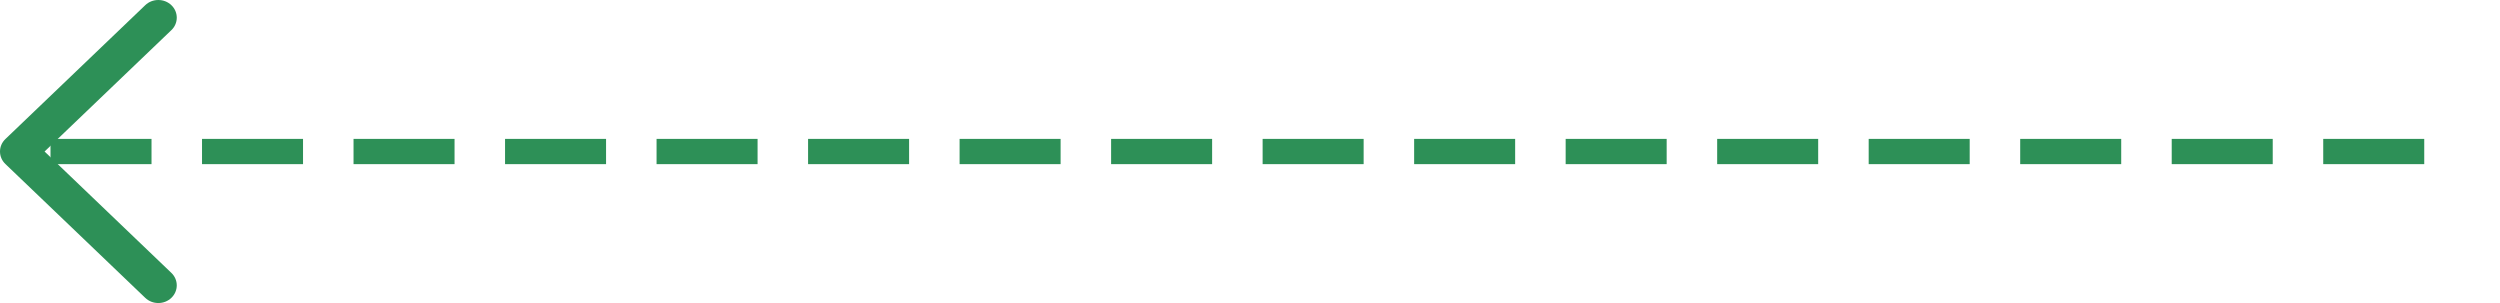 <svg width="99" height="12" viewBox="0 0 99 12" fill="none" xmlns="http://www.w3.org/2000/svg">
<defs>
    <style>
      .cls-1 {
        fill: none;
        stroke: #2D9057;
        stroke-width: 1px;
        stroke-dasharray: 4 2;
        fill-rule: evenodd;
        stroke-dashoffset: 1000;
                animation: dash 50s infinite linear;
      }
      @keyframes dash {
                to {
                    stroke-dashoffset: 0;
                }
            }
    </style>
  </defs>
<path d="M6.786 11.795C7.071 11.522 7.071 11.078 6.786 10.806L1.765 6L6.786 1.194C6.929 1.058 7 0.878 7 0.7C7 0.521 6.929 0.341 6.786 0.205C6.648 0.073 6.465 -5.31877e-08 6.269 -7.25879e-08C6.074 -9.19881e-08 5.89 0.073 5.752 0.205L0.214 5.506C0.076 5.638 -5.77533e-07 5.813 -5.96099e-07 6C-6.14666e-07 6.187 0.076 6.363 0.214 6.495L5.752 11.795C5.89 11.927 6.074 12 6.269 12C6.465 12 6.648 11.927 6.786 11.795Z" fill="#2D9057"/>
<path class="cls-1" d="M98 6L0 6" stroke="#2D9057"/>
</svg>
